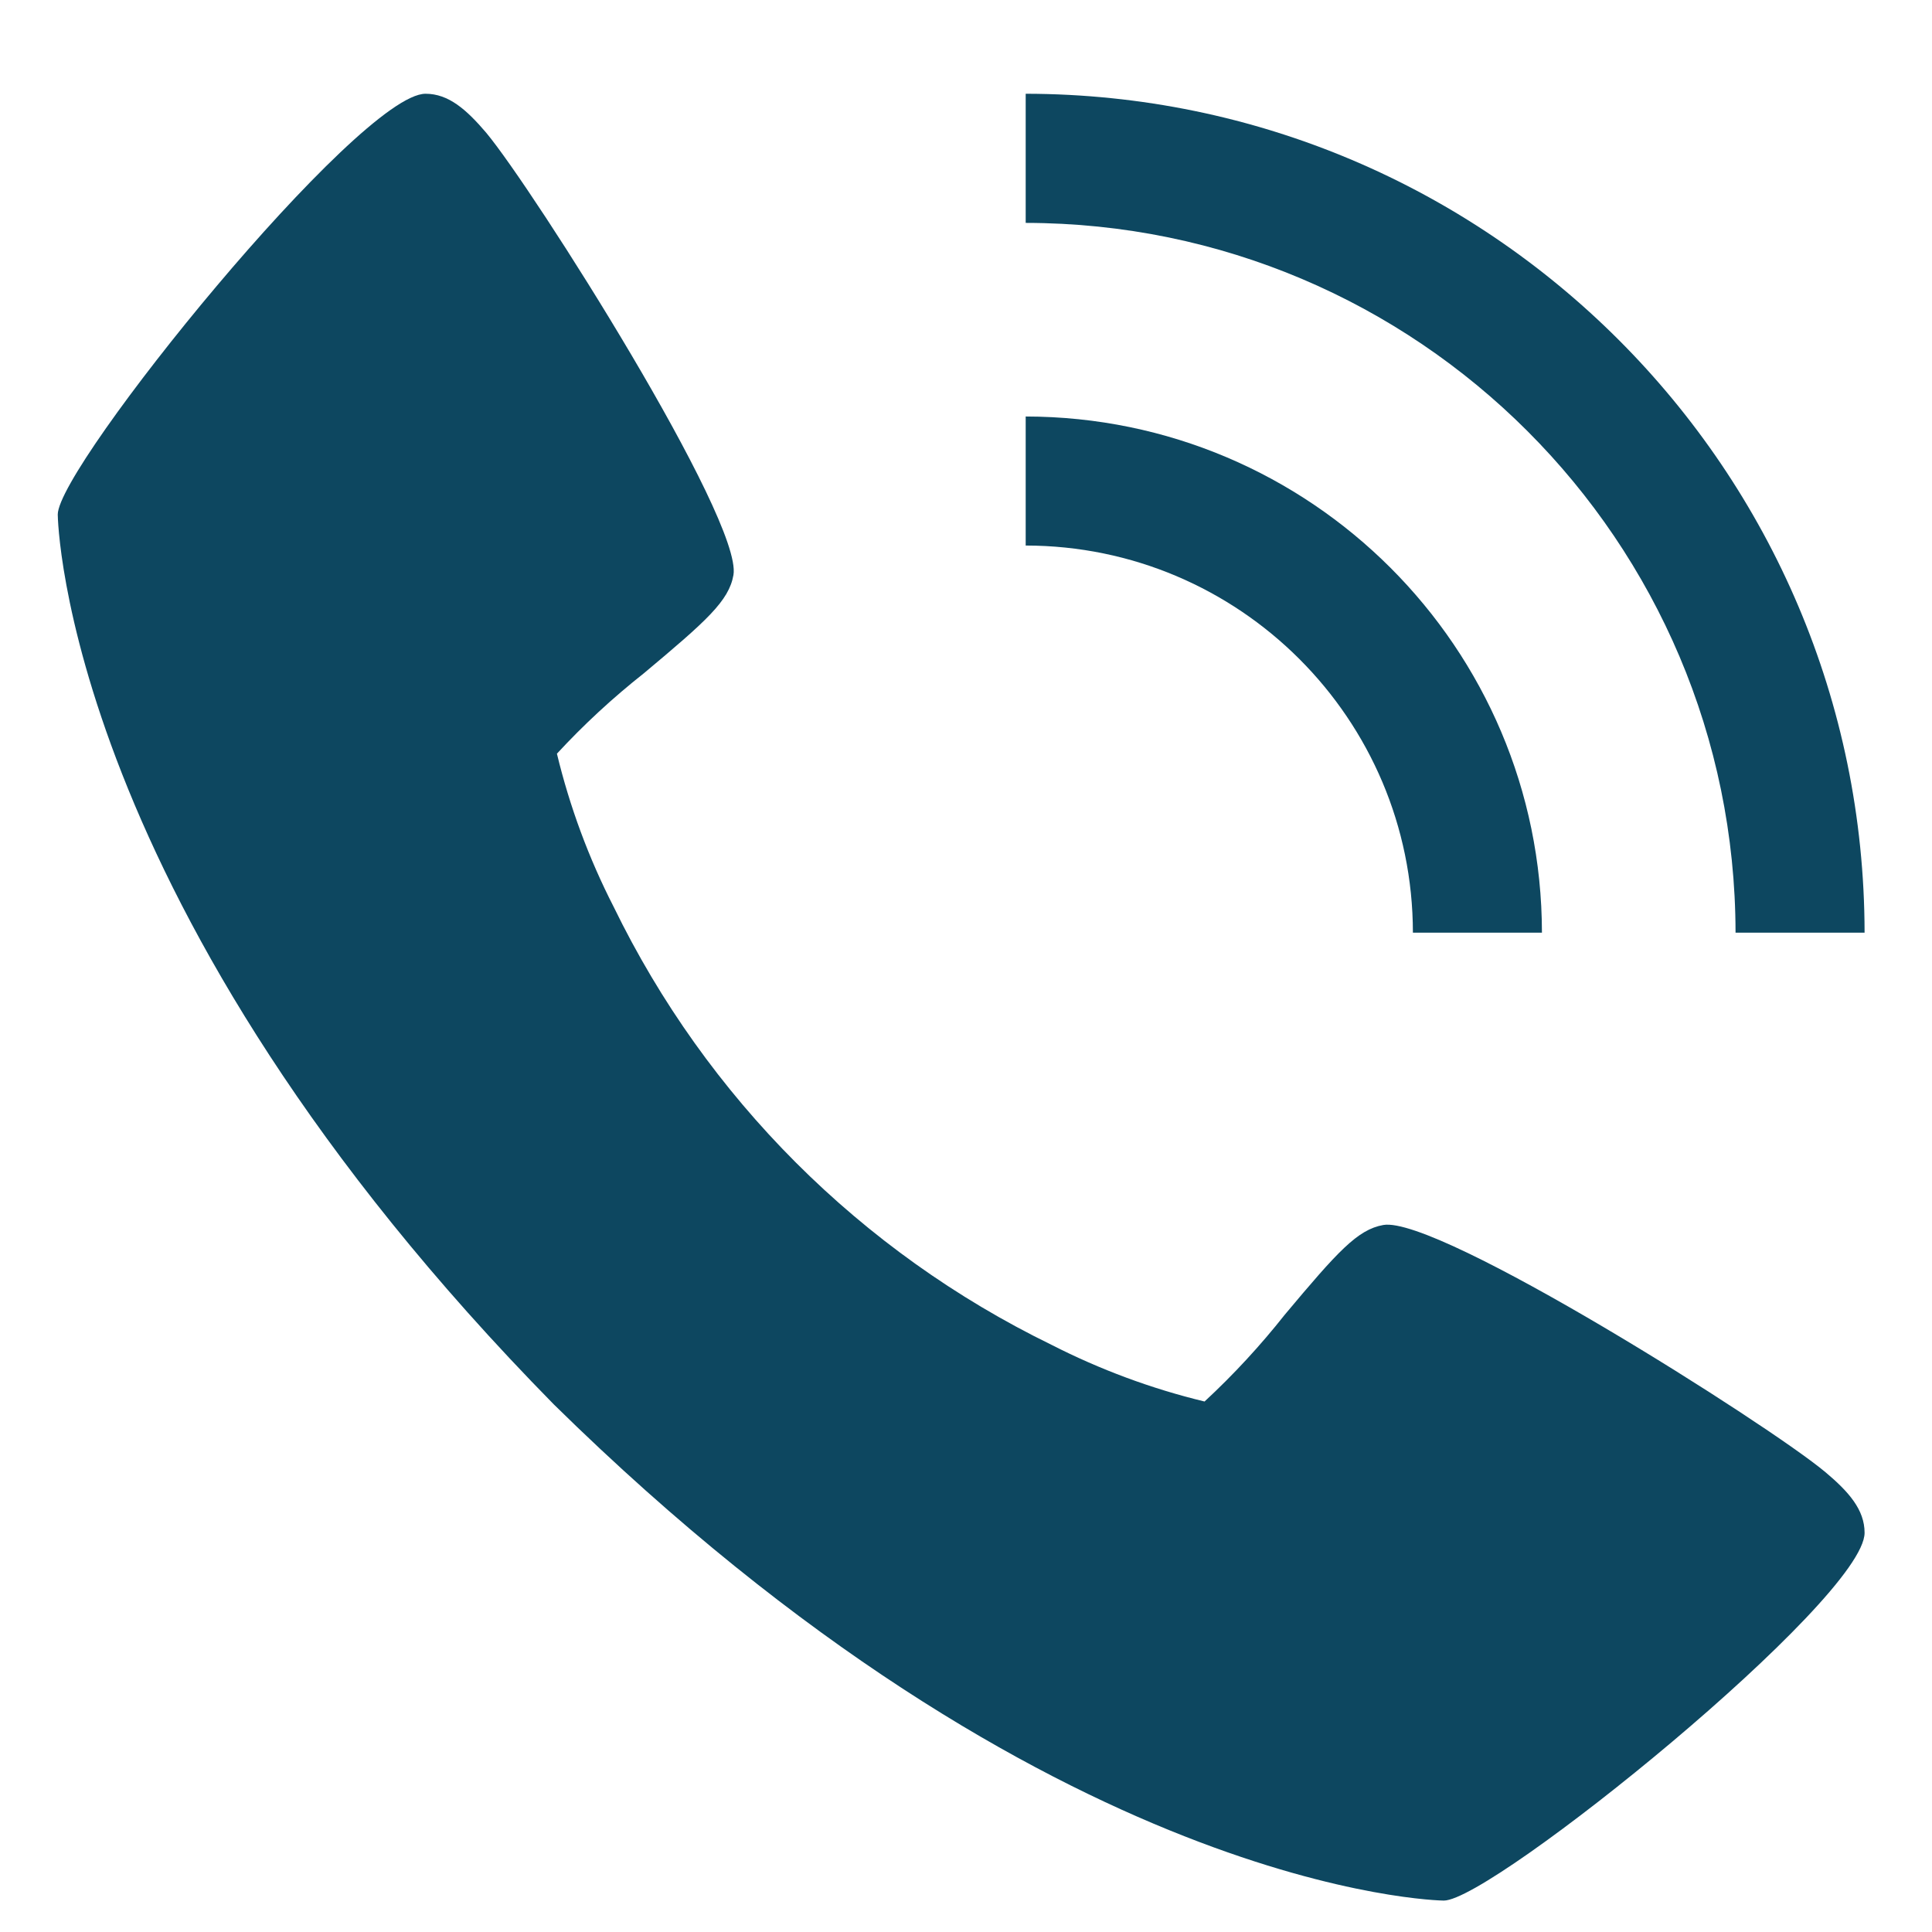 <svg width="19" height="19" viewBox="0 0 19 19" fill="none" xmlns="http://www.w3.org/2000/svg">
<g id="Layer_3" clip-path="url(#clip0_964_956)">
<path id="Vector" d="M17.952 14.478C17.397 14.012 14.144 11.953 13.604 12.047C13.35 12.092 13.155 12.309 12.636 12.928C12.395 13.233 12.131 13.519 11.846 13.783C11.324 13.657 10.818 13.469 10.34 13.225C8.464 12.311 6.948 10.795 6.035 8.918C5.79 8.44 5.603 7.934 5.477 7.412C5.74 7.127 6.026 6.863 6.331 6.622C6.951 6.103 7.168 5.91 7.213 5.655C7.307 5.113 5.245 1.861 4.782 1.306C4.587 1.077 4.411 0.922 4.185 0.922C3.53 0.922 0.568 4.585 0.568 5.06C0.568 5.099 0.631 8.912 5.447 13.812C10.347 18.628 14.16 18.691 14.199 18.691C14.674 18.691 18.337 15.729 18.337 15.074C18.337 14.848 18.183 14.672 17.952 14.478Z" fill="#0D4760"/>
<path id="Vector_2" d="M13.895 9.172H15.164C15.161 6.37 12.889 4.099 10.087 4.096V5.365C12.189 5.367 13.893 7.07 13.895 9.172Z" fill="#0D4760"/>
<path id="Vector_3" d="M17.068 9.172H18.337C18.332 4.618 14.641 0.928 10.087 0.922V2.192C13.94 2.196 17.063 5.319 17.068 9.172Z" fill="#0D4760"/>
</g>
<defs>
<clipPath id="clip0_964_956">
<rect width="17.769" height="17.769" fill="white" transform="translate(0.567 0.922)"/>
</clipPath>
</defs>
</svg>
